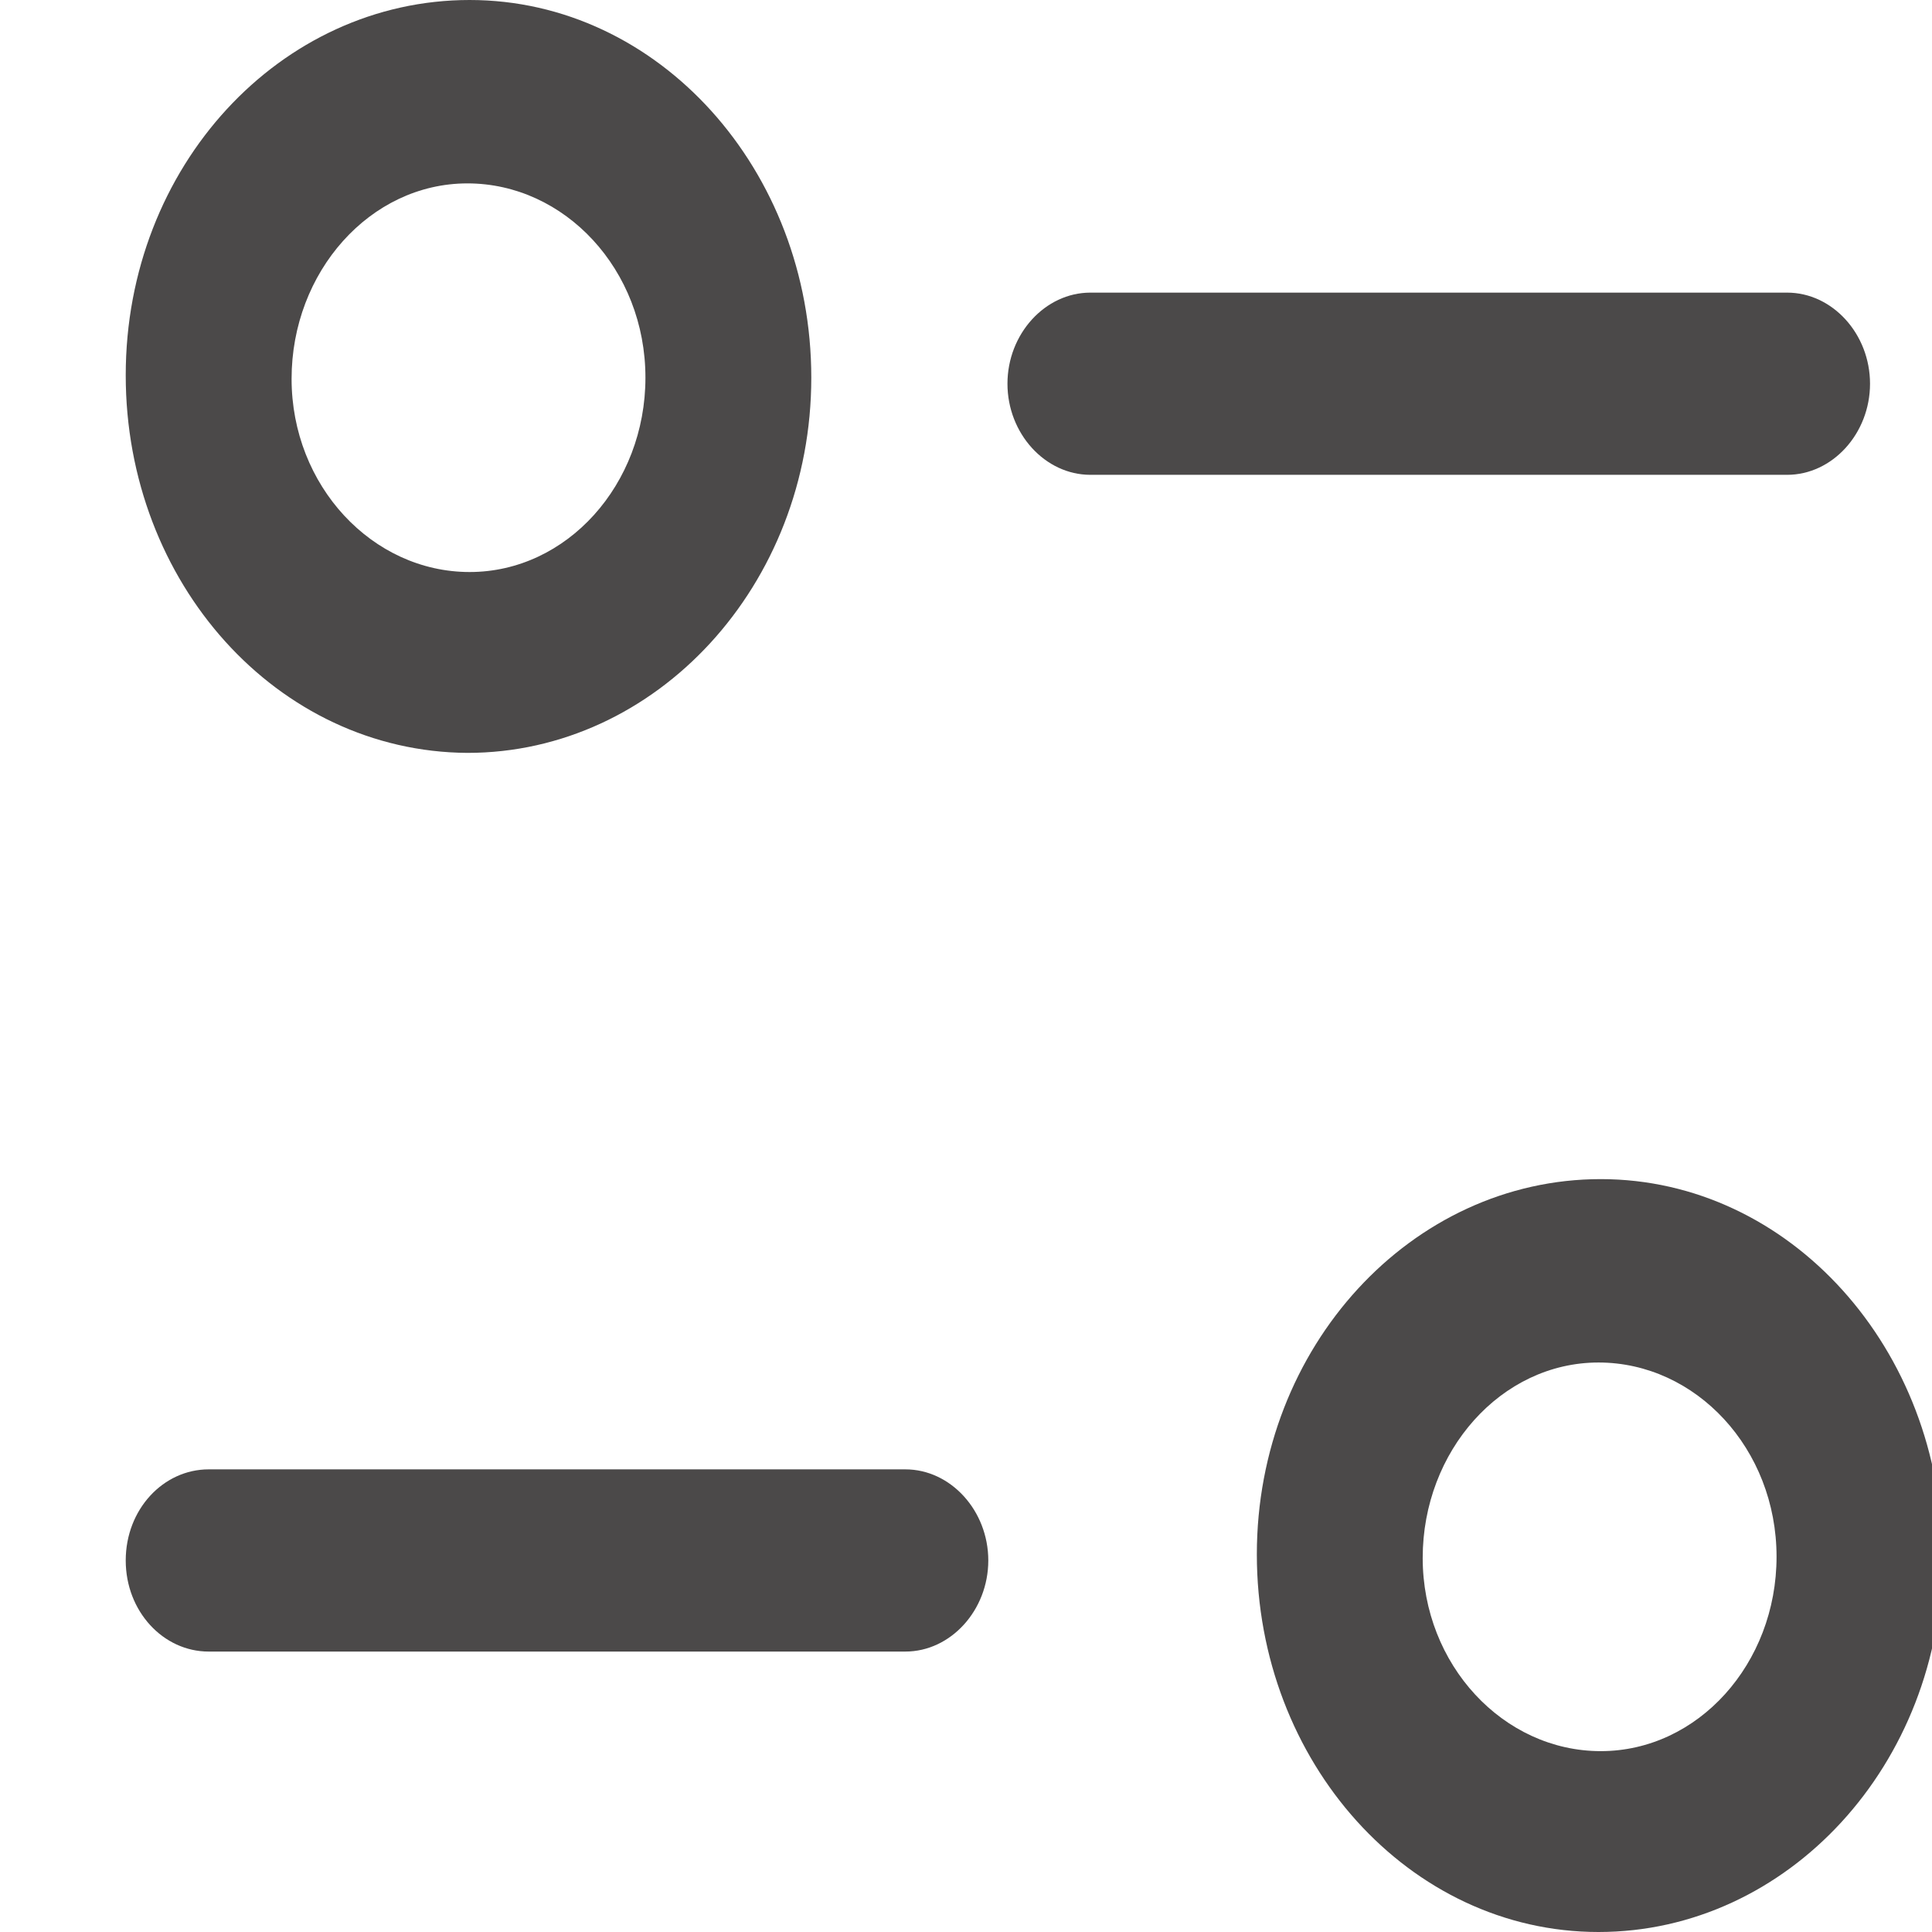 <svg width="13" height="13" viewBox="0 0 13 13" fill="none" xmlns="http://www.w3.org/2000/svg">
<g clip-path="url(#clip0_4_127)">
<path d="M6.092 11.113H1.404C1.099 11.113 0.846 10.843 0.846 10.5C0.846 10.156 1.099 9.887 1.404 9.887H6.092C6.397 9.887 6.65 10.165 6.65 10.5C6.65 10.835 6.397 11.113 6.092 11.113Z" fill="#4B4949"/>
<path d="M12.025 3.195H7.337C7.032 3.195 6.779 2.917 6.779 2.582C6.779 2.247 7.032 1.969 7.337 1.969H12.025C12.33 1.969 12.583 2.247 12.583 2.582C12.583 2.917 12.33 3.195 12.025 3.195Z" fill="#4B4949"/>
<path d="M3.145 5.066C1.865 5.058 0.846 3.922 0.846 2.525C0.846 1.119 1.887 0 3.16 0C4.432 0 5.459 1.144 5.459 2.541C5.459 3.938 4.417 5.066 3.145 5.066ZM3.145 1.234C2.49 1.234 1.962 1.83 1.962 2.549C1.962 3.268 2.505 3.849 3.16 3.849C3.815 3.849 4.343 3.26 4.343 2.541C4.343 1.814 3.8 1.234 3.145 1.234Z" fill="#4B4949"/>
<path d="M10.756 13C9.483 13 8.457 11.856 8.457 10.459C8.457 9.062 9.498 7.934 10.771 7.934C12.043 7.934 13.07 9.078 13.07 10.475C13.07 11.872 12.028 13 10.756 13ZM10.756 9.168C10.101 9.168 9.573 9.764 9.573 10.483C9.573 11.202 10.116 11.783 10.771 11.783C11.426 11.783 11.954 11.194 11.954 10.475C11.954 9.748 11.411 9.168 10.756 9.168Z" fill="#4B4949"/>
</g>
<defs>
<clipPath id="clip0_4_127">
<rect width="13" height="13" fill="white"/>
</clipPath>
</defs>
</svg>
